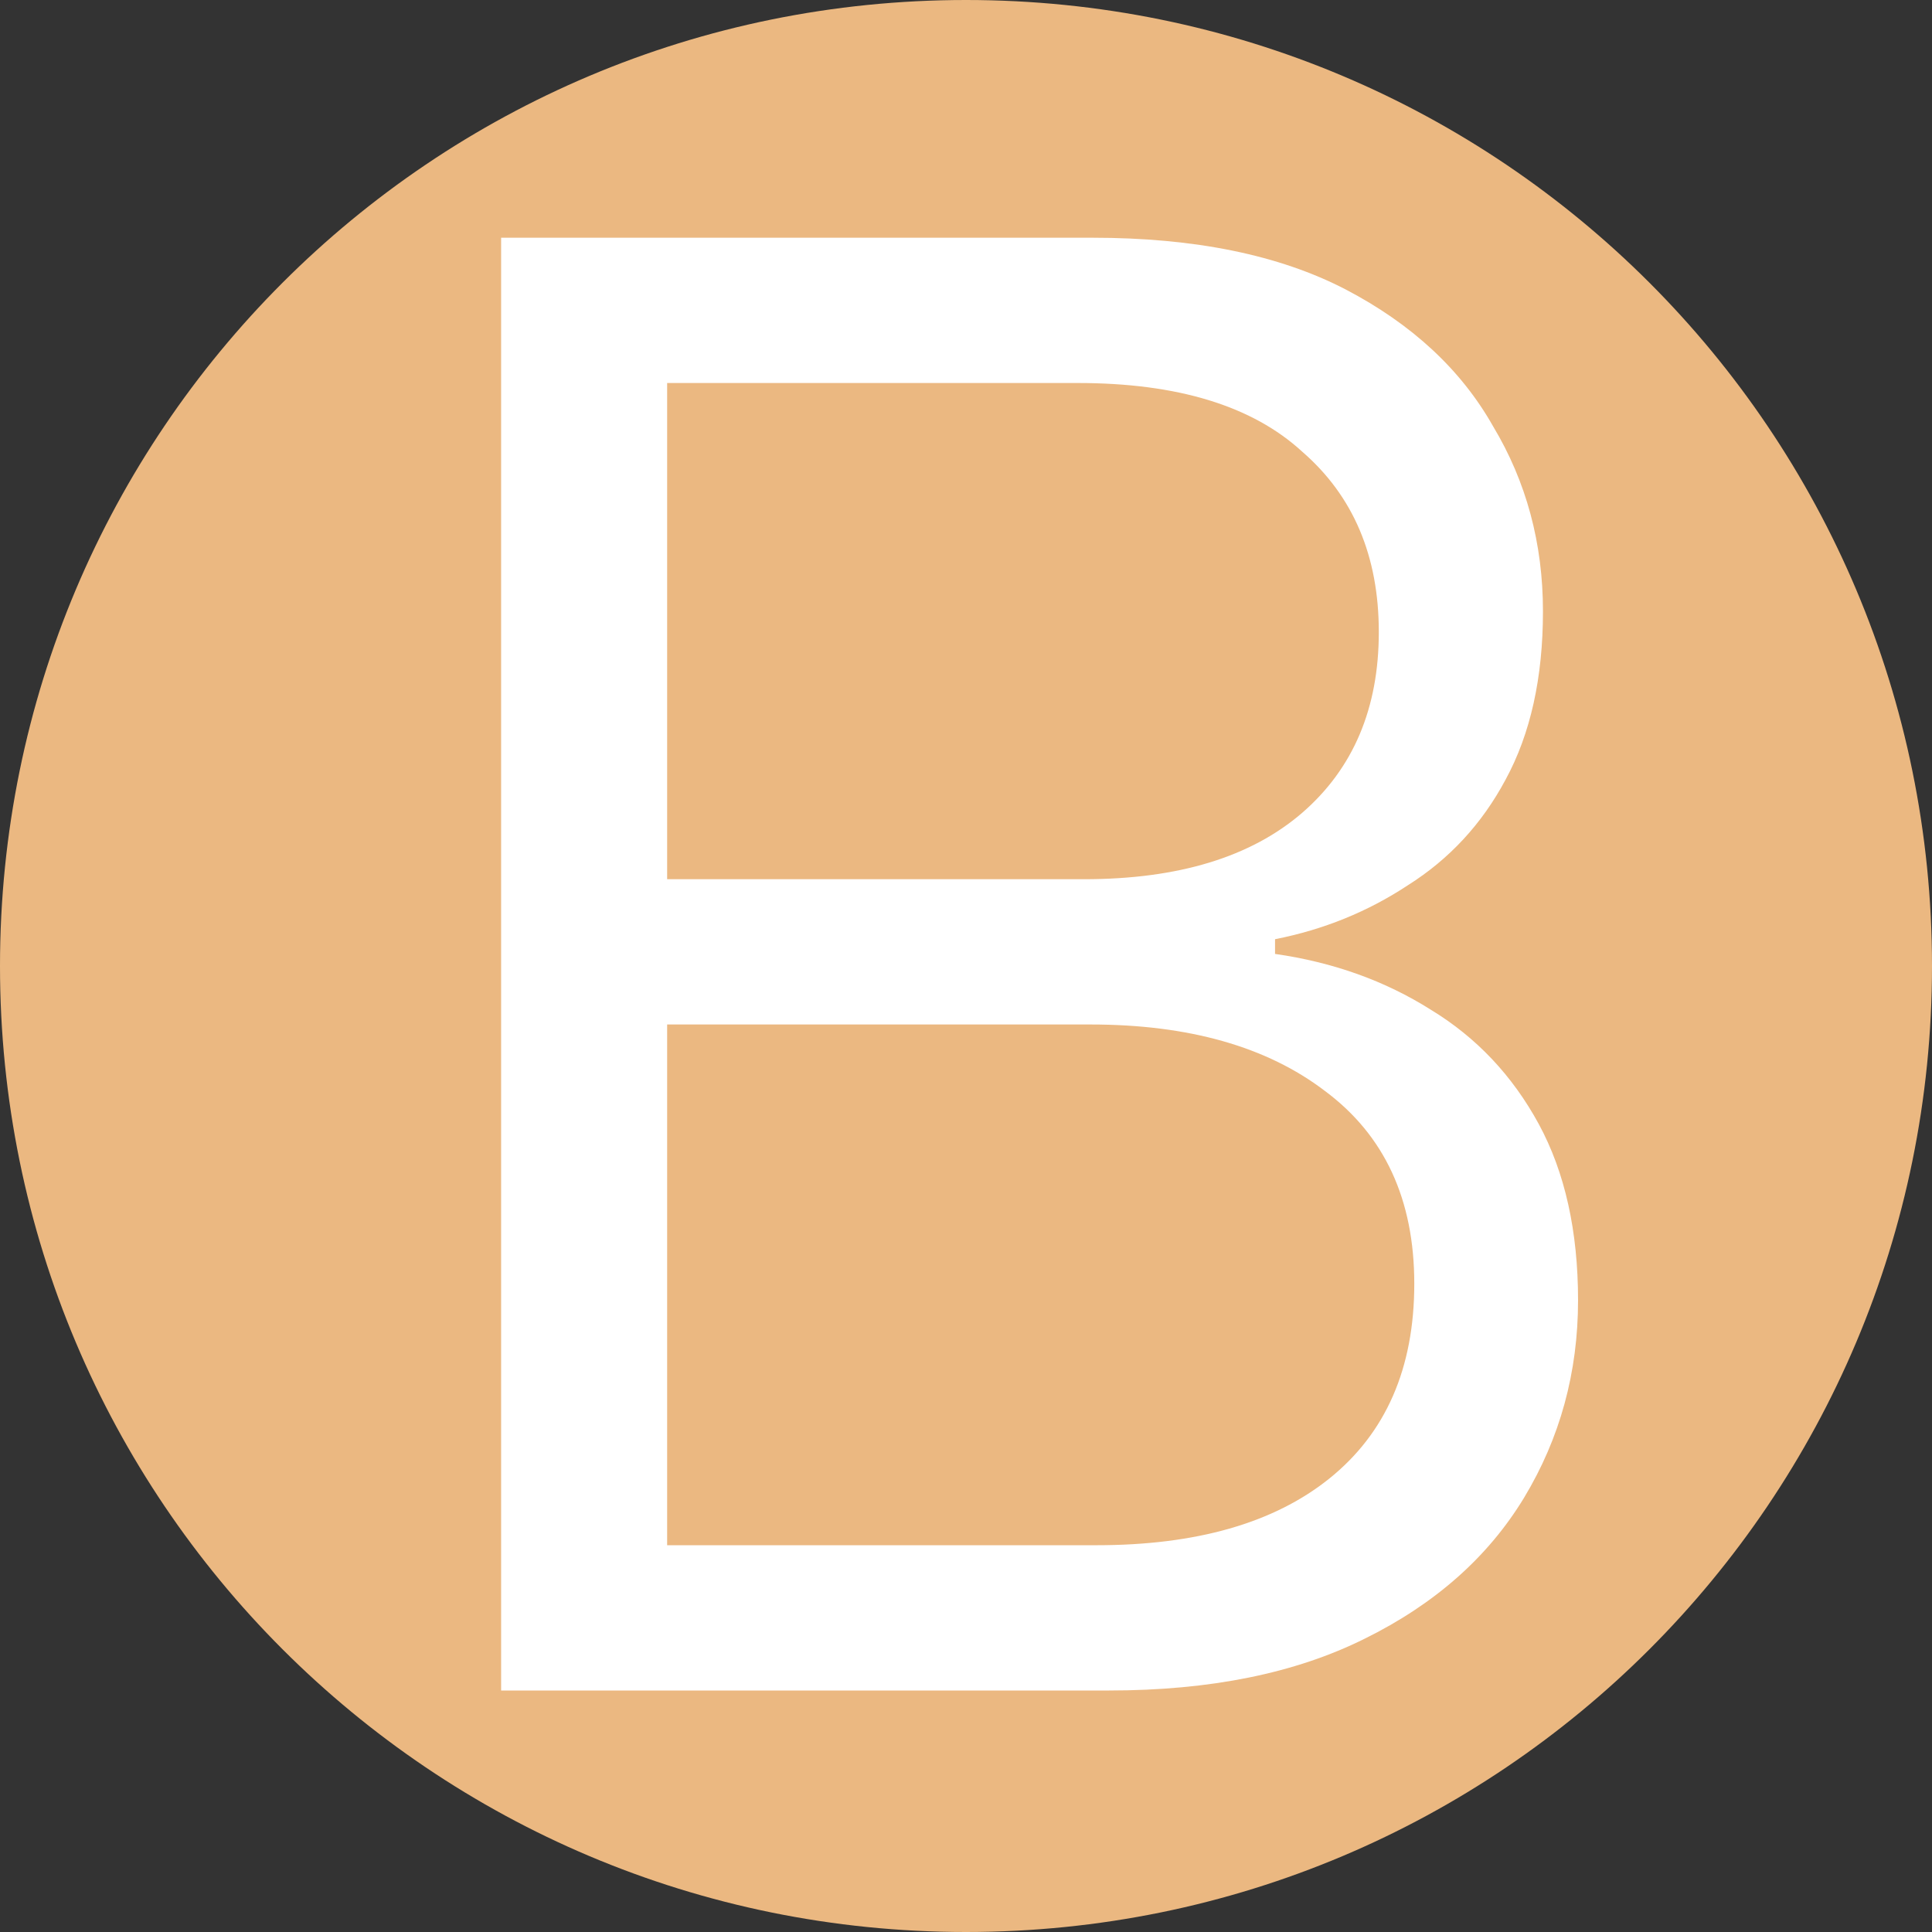 <svg version="1.2" xmlns="http://www.w3.org/2000/svg" viewBox="0 0 512 512" width="512" height="512"><rect x="0" y="0" width="512" height="512" fill="#333333" stroke="none"/><style>.a{fill:#ebb881}.b{fill:#fff}</style><path class="a" d="m256 512c-141.6 0-256-114.4-256-256 0-141.6 114.4-256 256-256 141.6 0 256 114.4 256 256 0 141.6-114.4 256-256 256z"/><path class="b" d="m365.4 167.5q0-30.2-20.3-47.8-19.8-18.2-59.5-18.2h-108.8v131.5h110.5q37.4 0 57.8-17.6 20.3-17.6 20.3-47.9zm-71.5 280.5h-161.1v-385h156.7q40.7 0 67.1 13.7 26.4 13.8 39.1 36.3 13.2 22 13.2 49 0 26.4-9.9 44.6-9.4 17.6-25.9 28-15.9 10.5-35.2 14.3v3.9q23.1 3.3 41.3 14.8 18.1 11 28.6 30.3 10.4 19.2 10.4 46.7 0 28.6-14.3 52.3-14.3 23.6-42.3 37.4-27.5 13.7-67.7 13.7zm-117.1-176.5v138h113.8q39.6 0 61.6-17.6 22.6-18.1 22.6-51.7 0-33.5-23.7-51.1-23.1-17.6-62.1-17.6z"/></svg>